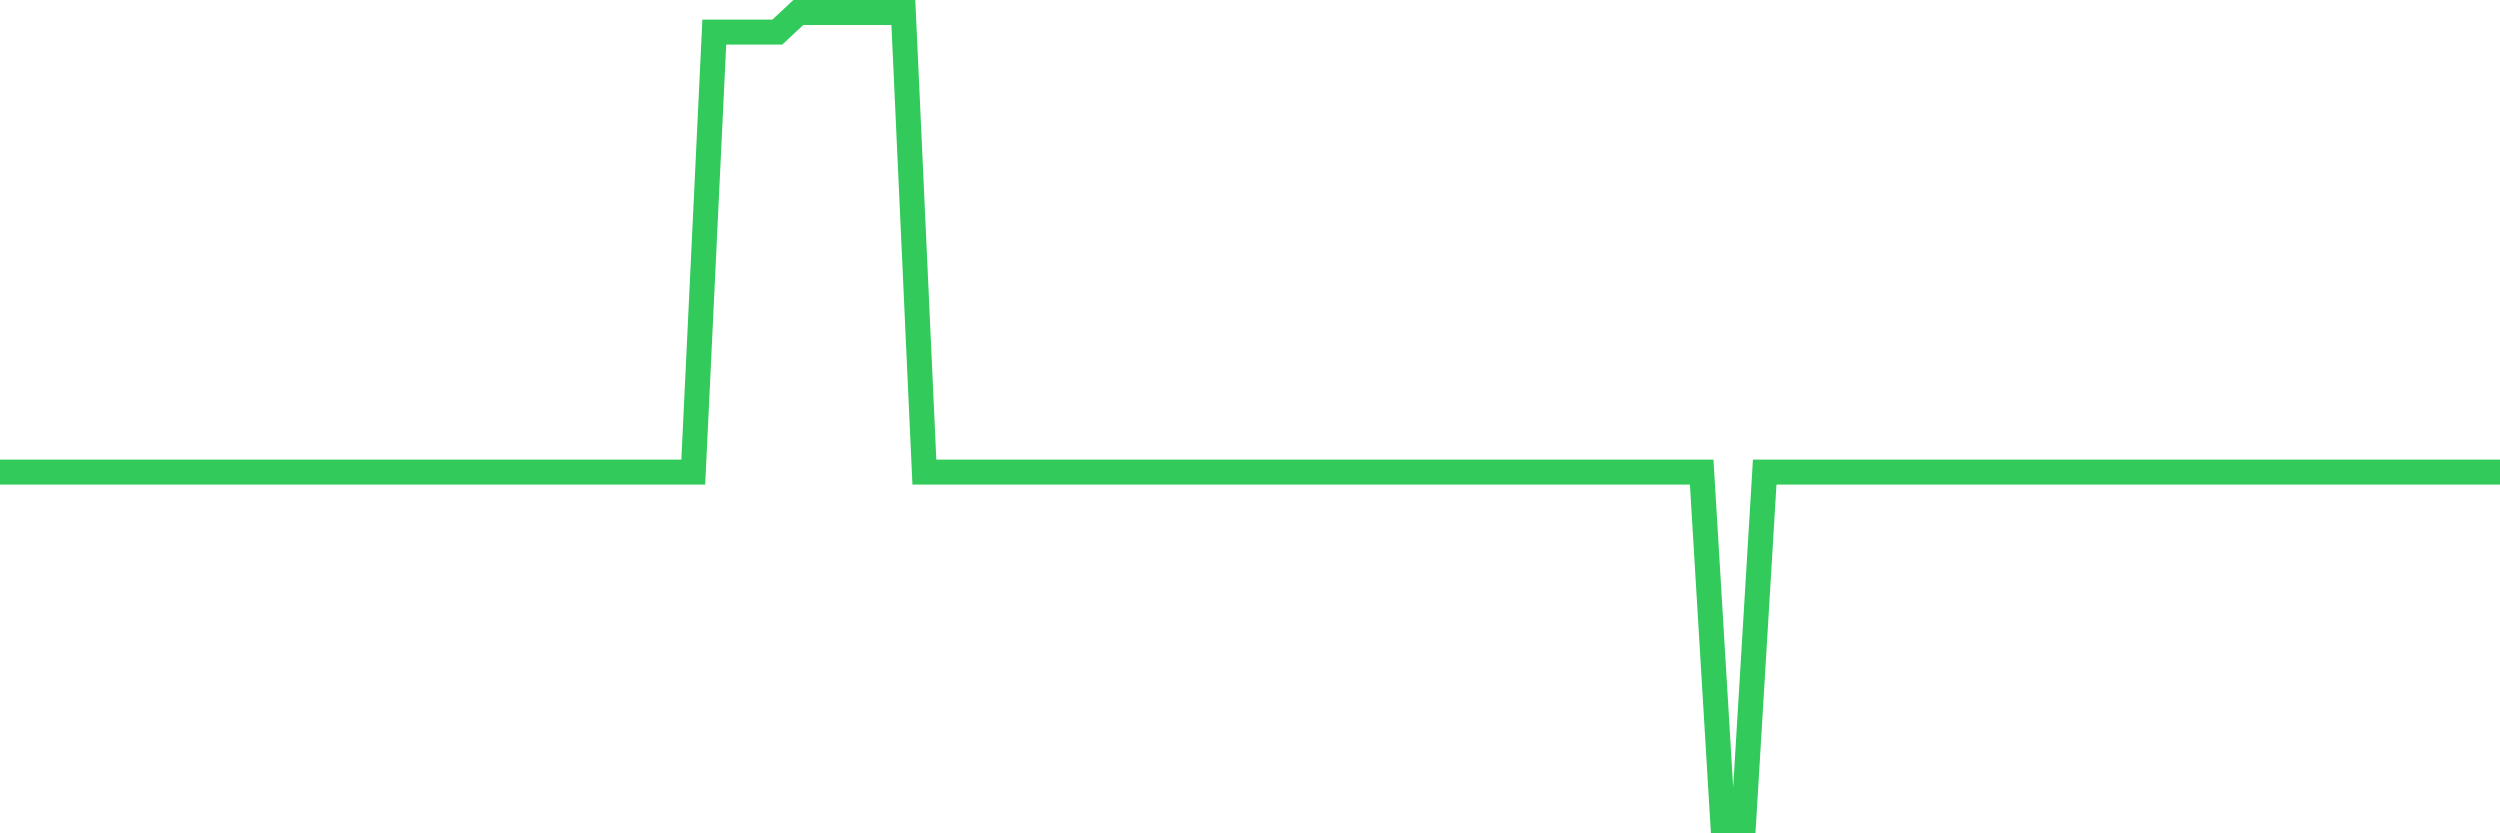 <svg
  xmlns="http://www.w3.org/2000/svg"
  xmlns:xlink="http://www.w3.org/1999/xlink"
  width="120"
  height="40"
  viewBox="0 0 120 40"
  preserveAspectRatio="none"
>
  <polyline
    points="0,22.66 1.008,22.66 2.017,22.66 3.025,22.66 4.034,22.66 5.042,22.66 6.05,22.66 7.059,22.66 8.067,22.66 9.076,22.66 10.084,22.66 11.092,22.66 12.101,22.66 13.109,22.66 14.118,22.66 15.126,22.66 16.134,22.66 17.143,22.66 18.151,22.66 19.16,22.66 20.168,22.66 21.176,22.66 22.185,22.66 23.193,22.66 24.202,22.66 25.21,22.66 26.218,22.66 27.227,22.66 28.235,22.66 29.244,22.66 30.252,22.66 31.261,22.66 32.269,22.66 33.277,22.66 34.286,1.541 35.294,1.541 36.303,1.541 37.311,1.541 38.319,0.6 39.328,0.6 40.336,0.6 41.345,0.6 42.353,0.6 43.361,0.6 44.37,22.66 45.378,22.66 46.387,22.66 47.395,22.66 48.403,22.66 49.412,22.66 50.42,22.66 51.429,22.66 52.437,22.66 53.445,22.66 54.454,22.66 55.462,22.66 56.471,22.66 57.479,22.66 58.487,22.66 59.496,22.66 60.504,22.66 61.513,22.66 62.521,22.66 63.529,22.66 64.538,22.66 65.546,22.66 66.555,22.66 67.563,22.66 68.571,22.66 69.58,22.66 70.588,22.66 71.597,22.66 72.605,22.66 73.613,22.66 74.622,22.66 75.63,22.66 76.639,22.66 77.647,22.66 78.655,22.66 79.664,22.66 80.672,22.66 81.681,22.66 82.689,39.4 83.697,39.4 84.706,22.66 85.714,22.66 86.723,22.66 87.731,22.66 88.739,22.66 89.748,22.66 90.756,22.66 91.765,22.66 92.773,22.66 93.782,22.66 94.79,22.66 95.798,22.66 96.807,22.66 97.815,22.66 98.824,22.66 99.832,22.66 100.84,22.66 101.849,22.66 102.857,22.66 103.866,22.66 104.874,22.66 105.882,22.66 106.891,22.66 107.899,22.66 108.908,22.66 109.916,22.66 110.924,22.66 111.933,22.66 112.941,22.66 113.95,22.66 114.958,22.66 115.966,22.66 116.975,22.66 117.983,22.66 118.992,22.66 120,22.66"
    fill="none"
    stroke="#32ca5b"
    stroke-width="1.2"
  >
  </polyline>
</svg>